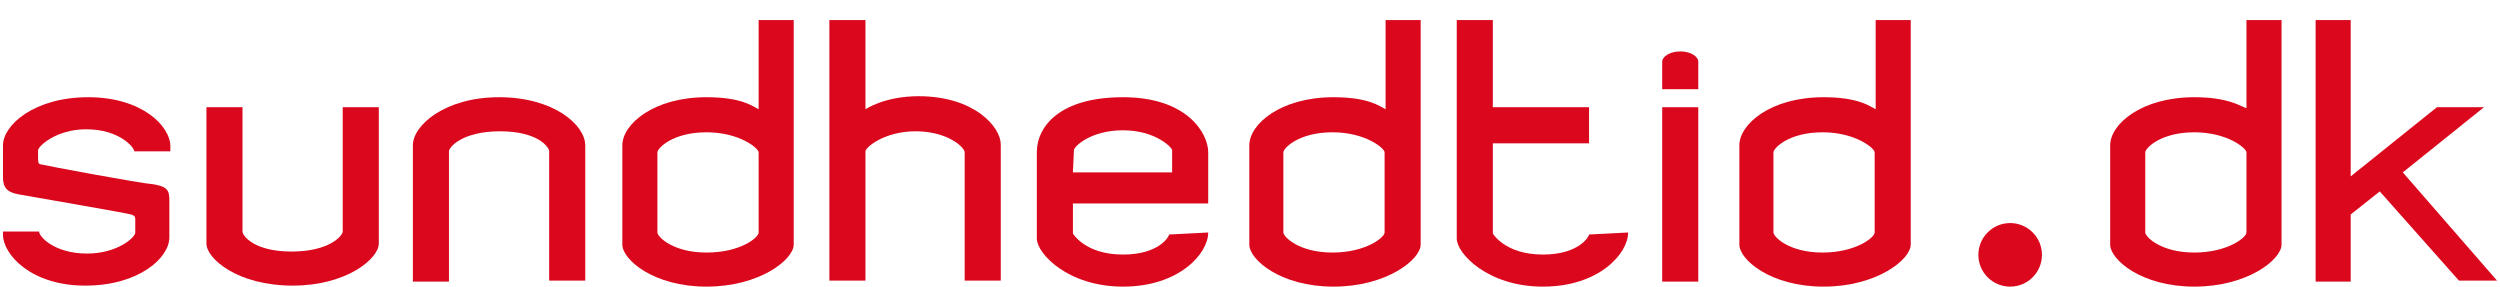 <svg width="157" height="18" viewBox="0 0 157 18" fill="none" xmlns="http://www.w3.org/2000/svg">
<path d="M105.519 3.229C104.808 3.229 104.386 3.6 104.386 3.858V5.601H106.652V3.858C106.652 3.594 106.243 3.229 105.519 3.229Z" fill="#DB071D"/>
<path d="M106.652 6.734H104.386V17.685H106.652V6.734Z" fill="#DB071D"/>
<path d="M21.523 14.539C21.523 14.79 20.705 15.797 18.313 15.797C15.922 15.797 15.229 14.79 15.229 14.539V6.734H12.964V15.294C12.964 16.238 14.915 17.937 18.376 17.937C21.775 17.937 23.789 16.238 23.789 15.294V6.734H21.523V14.539Z" fill="#DB071D"/>
<path d="M47.642 6.86C47.264 6.671 46.572 6.105 44.369 6.105C41.034 6.105 39.083 7.804 39.083 9.126V15.357C39.083 16.301 41.034 18 44.369 18C47.705 18 49.845 16.301 49.845 15.357V1.259H47.642V6.86ZM47.642 14.601C47.642 14.916 46.509 15.86 44.369 15.86C42.229 15.86 41.285 14.853 41.285 14.601V9.566C41.285 9.315 42.229 8.308 44.369 8.308C46.446 8.308 47.642 9.315 47.642 9.566V14.601Z" fill="#DB071D"/>
<path d="M31.341 6.105C27.943 6.105 25.929 7.867 25.929 9.126V17.685H28.194V9.503C28.194 9.252 29.013 8.245 31.404 8.245C33.796 8.245 34.488 9.252 34.488 9.503V17.622H36.754V9.126C36.754 7.867 34.803 6.105 31.341 6.105Z" fill="#DB071D"/>
<path d="M5.537 6.105C2.138 6.105 0.187 7.867 0.187 9.126C0.187 9.189 0.187 11.014 0.187 11.14C0.187 11.769 0.439 12.084 1.194 12.21C1.95 12.336 8.055 13.406 8.243 13.469C8.369 13.531 8.495 13.531 8.495 13.783V14.601C8.495 14.916 7.362 15.923 5.474 15.923C3.397 15.923 2.453 14.853 2.453 14.539H0.187C0.187 14.539 0.187 14.601 0.187 14.727C0.187 15.986 1.95 17.937 5.348 17.937C8.747 17.937 10.635 16.175 10.635 14.916C10.635 14.853 10.635 12.965 10.635 12.902C10.635 12.084 10.698 11.769 9.691 11.58C8.81 11.518 2.768 10.385 2.579 10.322C2.453 10.322 2.39 10.259 2.39 9.944V9.441C2.39 9.189 3.523 8.119 5.411 8.119C7.488 8.119 8.432 9.252 8.432 9.503H10.698C10.698 9.378 10.698 9.315 10.698 9.189C10.698 7.93 8.936 6.105 5.537 6.105Z" fill="#DB071D"/>
<path d="M150.896 10.825L155.994 6.734H153.036L147.624 11.077V1.259H145.421V17.685H147.624V13.469L149.449 12.021L154.421 17.622H156.813L150.896 10.825Z" fill="#DB071D"/>
<path d="M96.897 15.986C94.505 15.986 93.75 14.664 93.75 14.664V13.45V12.776V12.21V9H99.792V6.734H93.75V6.634V1.259H91.484V9.566V12.21V14.979C91.484 15.923 93.435 18 96.897 18C100.421 18 102.246 15.923 102.246 14.601L99.792 14.727C99.792 14.853 99.162 15.986 96.897 15.986Z" fill="#DB071D"/>
<path d="M141.078 6.797C140.701 6.671 139.946 6.105 137.806 6.105C134.47 6.105 132.519 7.804 132.519 9.126V15.357C132.519 16.301 134.47 18 137.806 18C141.141 18 143.281 16.301 143.281 15.357V1.259H141.078V6.797ZM141.078 14.601C141.078 14.916 139.883 15.86 137.806 15.86C135.666 15.86 134.722 14.853 134.722 14.601V9.566C134.722 9.315 135.666 8.308 137.806 8.308C139.883 8.308 141.078 9.315 141.078 9.566V14.601Z" fill="#DB071D"/>
<path d="M117.792 6.86C117.414 6.671 116.722 6.105 114.519 6.105C111.183 6.105 109.232 7.804 109.232 9.126V15.357C109.232 16.301 111.183 18 114.519 18C117.855 18 119.994 16.301 119.994 15.357V1.259H117.792V6.86ZM117.729 14.601C117.729 14.916 116.533 15.86 114.456 15.86C112.316 15.86 111.372 14.853 111.372 14.601V9.566C111.372 9.315 112.316 8.308 114.456 8.308C116.533 8.308 117.729 9.315 117.729 9.566V14.601Z" fill="#DB071D"/>
<path d="M57.687 6.042C55.547 6.042 54.351 6.86 54.351 6.86V1.259H52.085V17.622H54.351V9.503C54.351 9.252 55.547 8.245 57.498 8.245C59.512 8.245 60.582 9.252 60.582 9.566V17.622H62.848V9.063C62.848 7.993 61.211 6.042 57.687 6.042Z" fill="#DB071D"/>
<path d="M87.015 6.86C86.638 6.671 85.945 6.105 83.743 6.105C80.407 6.105 78.456 7.804 78.456 9.126V15.357C78.456 16.301 80.407 18 83.743 18C87.078 18 89.218 16.301 89.218 15.357V1.259H87.015V6.86ZM86.953 14.601C86.953 14.916 85.757 15.86 83.68 15.86C81.54 15.86 80.596 14.853 80.596 14.601V9.566C80.596 9.315 81.54 8.308 83.68 8.308C85.757 8.308 86.953 9.315 86.953 9.566V14.601Z" fill="#DB071D"/>
<path d="M70.526 6.105C66.561 6.105 65.113 7.93 65.113 9.566V14.979C65.113 15.923 67.064 18 70.526 18C74.05 18 75.876 15.923 75.876 14.601L73.421 14.727C73.421 14.853 72.792 15.986 70.526 15.986C68.134 15.986 67.379 14.664 67.379 14.664V12.776H75.876V9.566C75.876 8.371 74.554 6.105 70.526 6.105ZM73.61 10.825H67.379L67.442 9.441C67.442 9.189 68.512 8.182 70.526 8.182C72.54 8.182 73.61 9.252 73.61 9.441V10.825Z" fill="#DB071D"/>
<circle cx="126.238" cy="16.004" r="1.996" fill="#DB071D"/>
</svg>
